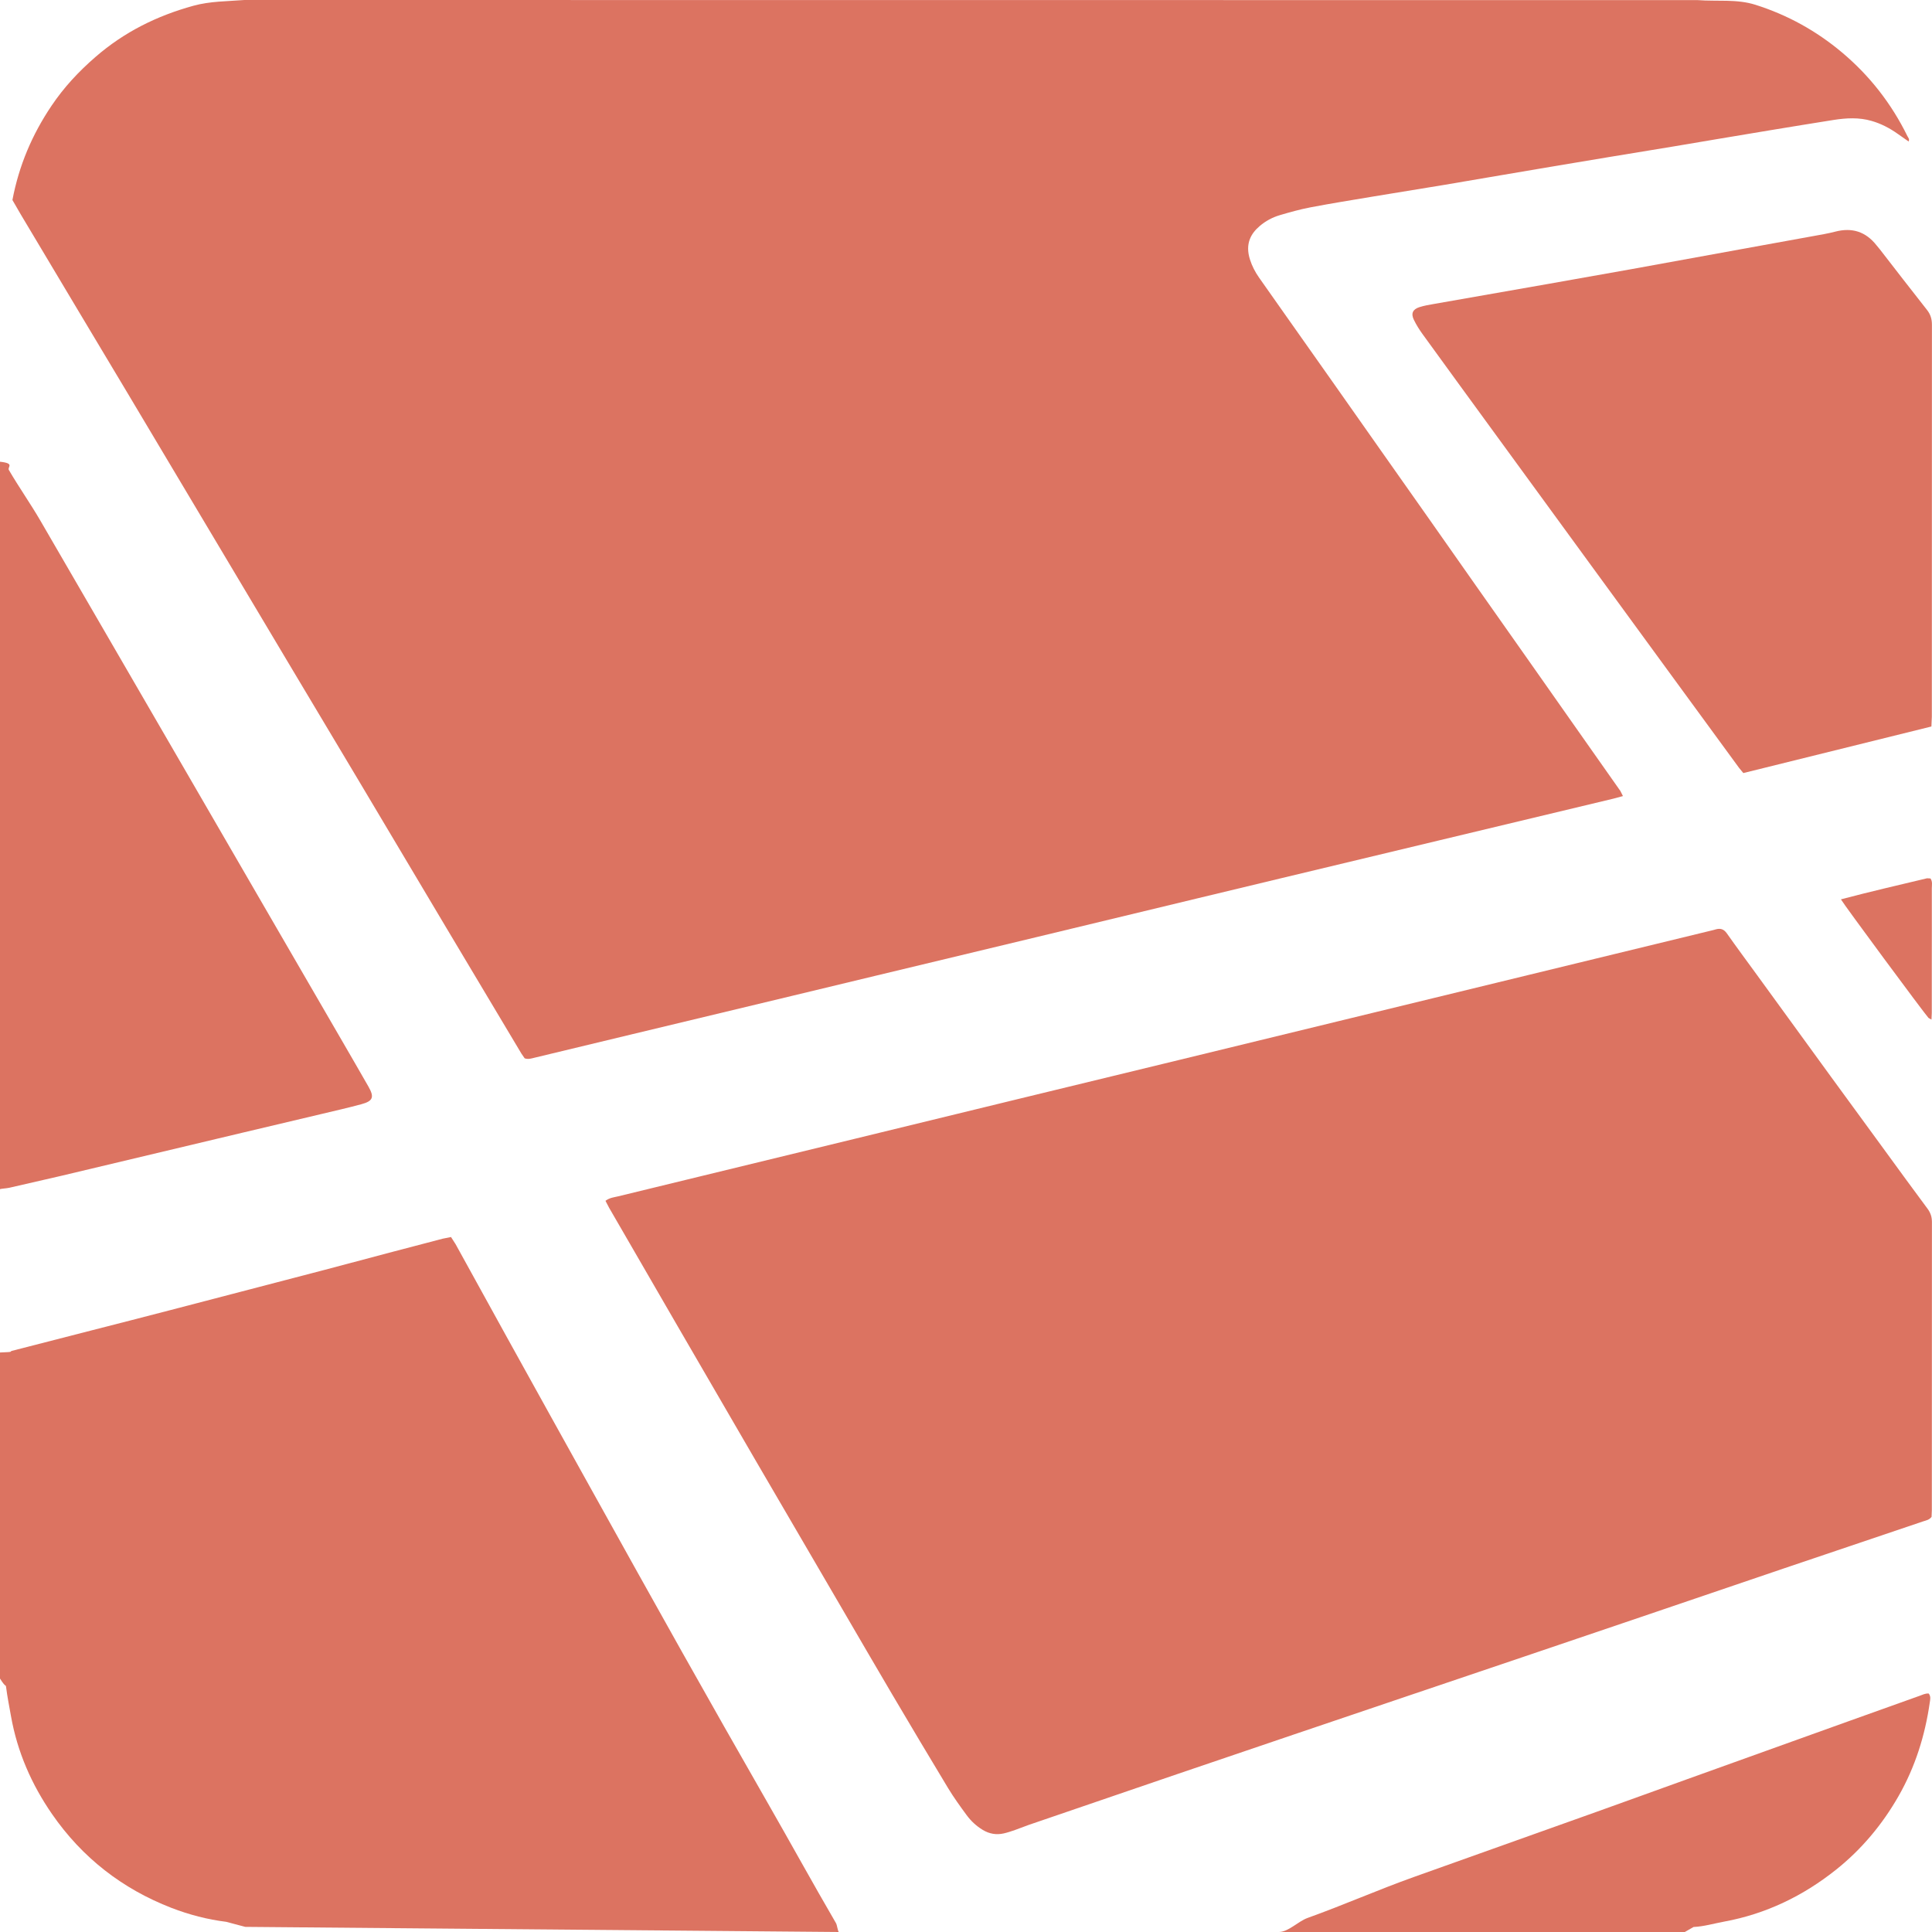 <svg xmlns="http://www.w3.org/2000/svg" width="84" height="84" viewBox="0 0 84 84"><g fill="#DC7361" fill-rule="evenodd"><path d="M10.627,0 C9.875,0.059 9.137,0.05 8.409,0.25 C6.817,0.689 5.403,1.391 4.155,2.473 C3.421,3.109 2.781,3.794 2.238,4.602 C1.399,5.848 0.827,7.188 0.54,8.696 C0.655,8.897 0.776,9.109 0.904,9.325 C1.717,10.691 2.53,12.048 3.345,13.413 L5.488,16.994 C6.146,18.098 6.804,19.202 7.462,20.306 L10.535,25.461 C11.233,26.633 11.932,27.805 12.631,28.977 C13.649,30.683 14.67,32.388 15.688,34.095 L19.428,40.378 C20.507,42.188 21.587,43.996 22.668,45.805 L22.812,46.015 C22.968,46.066 23.093,46.023 23.223,45.992 C24.646,45.648 26.069,45.307 27.492,44.965 C29.8,44.411 32.109,43.858 34.417,43.303 L38.032,42.433 C40.366,41.873 42.7,41.314 45.034,40.752 C47.393,40.185 49.751,39.615 52.111,39.047 C53.303,38.759 54.496,38.473 55.689,38.187 C57.997,37.633 60.305,37.08 62.613,36.528 L70.155,34.722 L70.563,34.612 L70.451,34.39 L68.393,31.465 L66.36,28.572 L64.186,25.485 L62.108,22.526 L60.048,19.602 L57.922,16.58 C57.228,15.594 56.532,14.61 55.837,13.625 L54.739,12.066 C54.571,11.826 54.437,11.568 54.348,11.288 C54.13,10.611 54.378,10.159 54.772,9.826 C55.026,9.61 55.32,9.451 55.637,9.357 C56.08,9.226 56.526,9.101 56.978,9.015 C57.884,8.842 58.797,8.696 59.706,8.544 L62.79,8.039 C63.44,7.931 64.09,7.817 64.74,7.707 C65.624,7.556 66.508,7.406 67.392,7.257 C68.25,7.113 69.109,6.969 69.967,6.827 L72.777,6.365 L74.727,6.036 C75.469,5.911 76.21,5.787 76.951,5.665 C77.875,5.513 78.799,5.361 79.723,5.215 C80.274,5.129 80.825,5.098 81.372,5.257 C81.782,5.375 82.155,5.568 82.503,5.815 L82.984,6.152 C83.032,6.041 82.962,5.981 82.93,5.917 C82.237,4.506 81.291,3.292 80.089,2.282 C78.972,1.342 77.717,0.65 76.33,0.21 C75.511,-0.051 74.668,0.07 73.811,0.005 M36.474,84 C36.432,84 36.396,83.698 36.349,83.618 C35.349,81.902 34.338,80.06 33.349,78.337 C32.104,76.166 30.87,73.988 29.643,71.806 C28.333,69.474 27.033,67.136 25.733,64.798 C24.496,62.576 23.264,60.352 22.032,58.128 C21.288,56.784 20.549,55.437 19.807,54.092 L19.609,53.784 L19.248,53.856 C18.533,54.042 17.819,54.229 17.105,54.418 C16.112,54.681 15.119,54.948 14.124,55.209 C11.892,55.793 9.66,56.374 7.428,56.956 C5.157,57.548 2.792,58.142 0.521,58.732 C0.383,58.768 0.667,58.78 0,58.804 L0,72.981 C0.275,73.421 0.249,73.214 0.266,73.359 C0.319,73.778 0.404,74.201 0.478,74.617 C0.752,76.166 1.371,77.584 2.264,78.875 C3.575,80.77 5.32,82.125 7.458,82.953 C8.222,83.248 9.019,83.456 9.834,83.557 L10.662,83.777"></path><path d="M2.65,51.126 C5.274,50.501 7.9,49.876 10.525,49.252 C11.678,48.979 12.831,48.708 13.984,48.433 C14.56,48.296 15.138,48.165 15.71,48.01 C16.219,47.873 16.282,47.704 16.02,47.244 C15.641,46.579 15.256,45.919 14.873,45.256 L11.498,39.436 L8.125,33.616 C6.981,31.642 5.836,29.668 4.691,27.695 C3.71,26.006 2.73,24.318 1.751,22.629 C1.327,21.899 0.812,21.167 0.387,20.437 C0.307,20.305 0.666,20.146 0,20.075 L0,51.706 C0,51.685 0.302,51.667 0.404,51.642 L2.65,51.126 Z M83.447,73.736 C82.418,74.102 81.388,74.471 80.36,74.84 C78.018,75.681 75.676,76.522 73.333,77.364 C72.032,77.831 70.733,78.305 69.431,78.77 C66.777,79.719 64.123,80.664 61.468,81.61 C59.93,82.159 58.392,82.837 56.854,83.388 C56.433,83.54 56.018,84 55.601,84 L73.253,84 L73.633,83.782 C74.082,83.762 74.524,83.629 74.965,83.548 C76.777,83.216 78.4,82.432 79.837,81.284 C80.941,80.403 81.84,79.325 82.543,78.096 C83.267,76.83 83.697,75.462 83.903,74.024 C83.921,73.9 83.96,73.759 83.856,73.631 C83.709,73.62 83.58,73.688 83.447,73.736 L83.447,73.736 Z M81.931,49.996 C81.153,48.93 80.372,47.865 79.595,46.798 C78.523,45.325 77.453,43.851 76.382,42.378 C75.947,41.78 75.506,41.186 75.081,40.582 C74.953,40.399 74.807,40.351 74.608,40.405 L74.494,40.437 C72.523,40.917 70.551,41.396 68.579,41.874 L65.046,42.733 C62.742,43.293 60.438,43.854 58.134,44.414 C55.856,44.969 53.578,45.524 51.299,46.077 L44.194,47.801 C41.863,48.367 39.534,48.936 37.205,49.503 L30.446,51.146 C29.255,51.436 28.065,51.724 26.875,52.015 C26.7,52.058 26.511,52.069 26.325,52.21 L26.484,52.514 C27.482,54.24 28.479,55.965 29.479,57.689 C30.612,59.642 31.744,61.594 32.88,63.545 C34.129,65.689 35.381,67.832 36.632,69.976 C37.351,71.207 38.065,72.44 38.79,73.668 C39.596,75.032 40.404,76.393 41.224,77.749 C41.47,78.154 41.749,78.541 42.031,78.923 C42.219,79.178 42.452,79.395 42.728,79.561 C43.012,79.733 43.317,79.787 43.64,79.714 C43.807,79.676 43.97,79.621 44.131,79.565 L44.724,79.345 C46.881,78.606 49.038,77.867 51.195,77.131 C52.879,76.557 54.564,75.986 56.249,75.415 C57.921,74.848 59.594,74.282 61.266,73.717 L66.247,72.033 C67.945,71.458 69.642,70.883 71.339,70.307 C73.423,69.599 75.505,68.889 77.589,68.182 C79.599,67.501 81.61,66.824 83.62,66.145 C83.743,66.104 83.879,66.086 83.981,65.951 L83.993,65.658 C83.994,61.483 83.993,57.308 83.997,53.134 C83.997,52.911 83.938,52.731 83.805,52.551 C83.173,51.704 82.554,50.849 81.931,49.996 L81.931,49.996 Z M81.585,10.662 C81.117,10.069 80.522,9.881 79.791,10.072 C79.473,10.155 79.147,10.208 78.823,10.267 C77.761,10.462 76.697,10.654 75.635,10.846 C74.08,11.129 72.525,11.415 70.97,11.695 C69.738,11.917 68.506,12.135 67.274,12.351 L62.331,13.218 C62.123,13.254 61.914,13.29 61.714,13.354 C61.423,13.447 61.339,13.63 61.472,13.904 C61.581,14.129 61.716,14.343 61.863,14.544 C62.885,15.955 63.912,17.363 64.939,18.771 C66.354,20.712 67.77,22.653 69.186,24.593 C70.385,26.235 71.584,27.877 72.783,29.518 C73.725,30.807 74.667,32.097 75.611,33.385 L75.797,33.611 L83.974,31.587 L83.993,31.162 C83.994,25.482 83.993,19.802 83.997,14.121 C83.997,13.87 83.937,13.669 83.779,13.47 C83.091,12.6 82.416,11.721 81.736,10.845 L81.585,10.662 L81.585,10.662 Z M83.785,38.186 C82.548,38.483 81.307,38.766 80.04,39.102 C80.174,39.34 83.648,44.037 83.85,44.26 L83.977,44.33 L83.991,44.044 L83.991,42.067 C83.992,40.919 83.995,39.772 83.992,38.625 C83.992,38.485 84.031,38.335 83.935,38.194 L83.785,38.186 L83.785,38.186 Z"></path></g></svg>